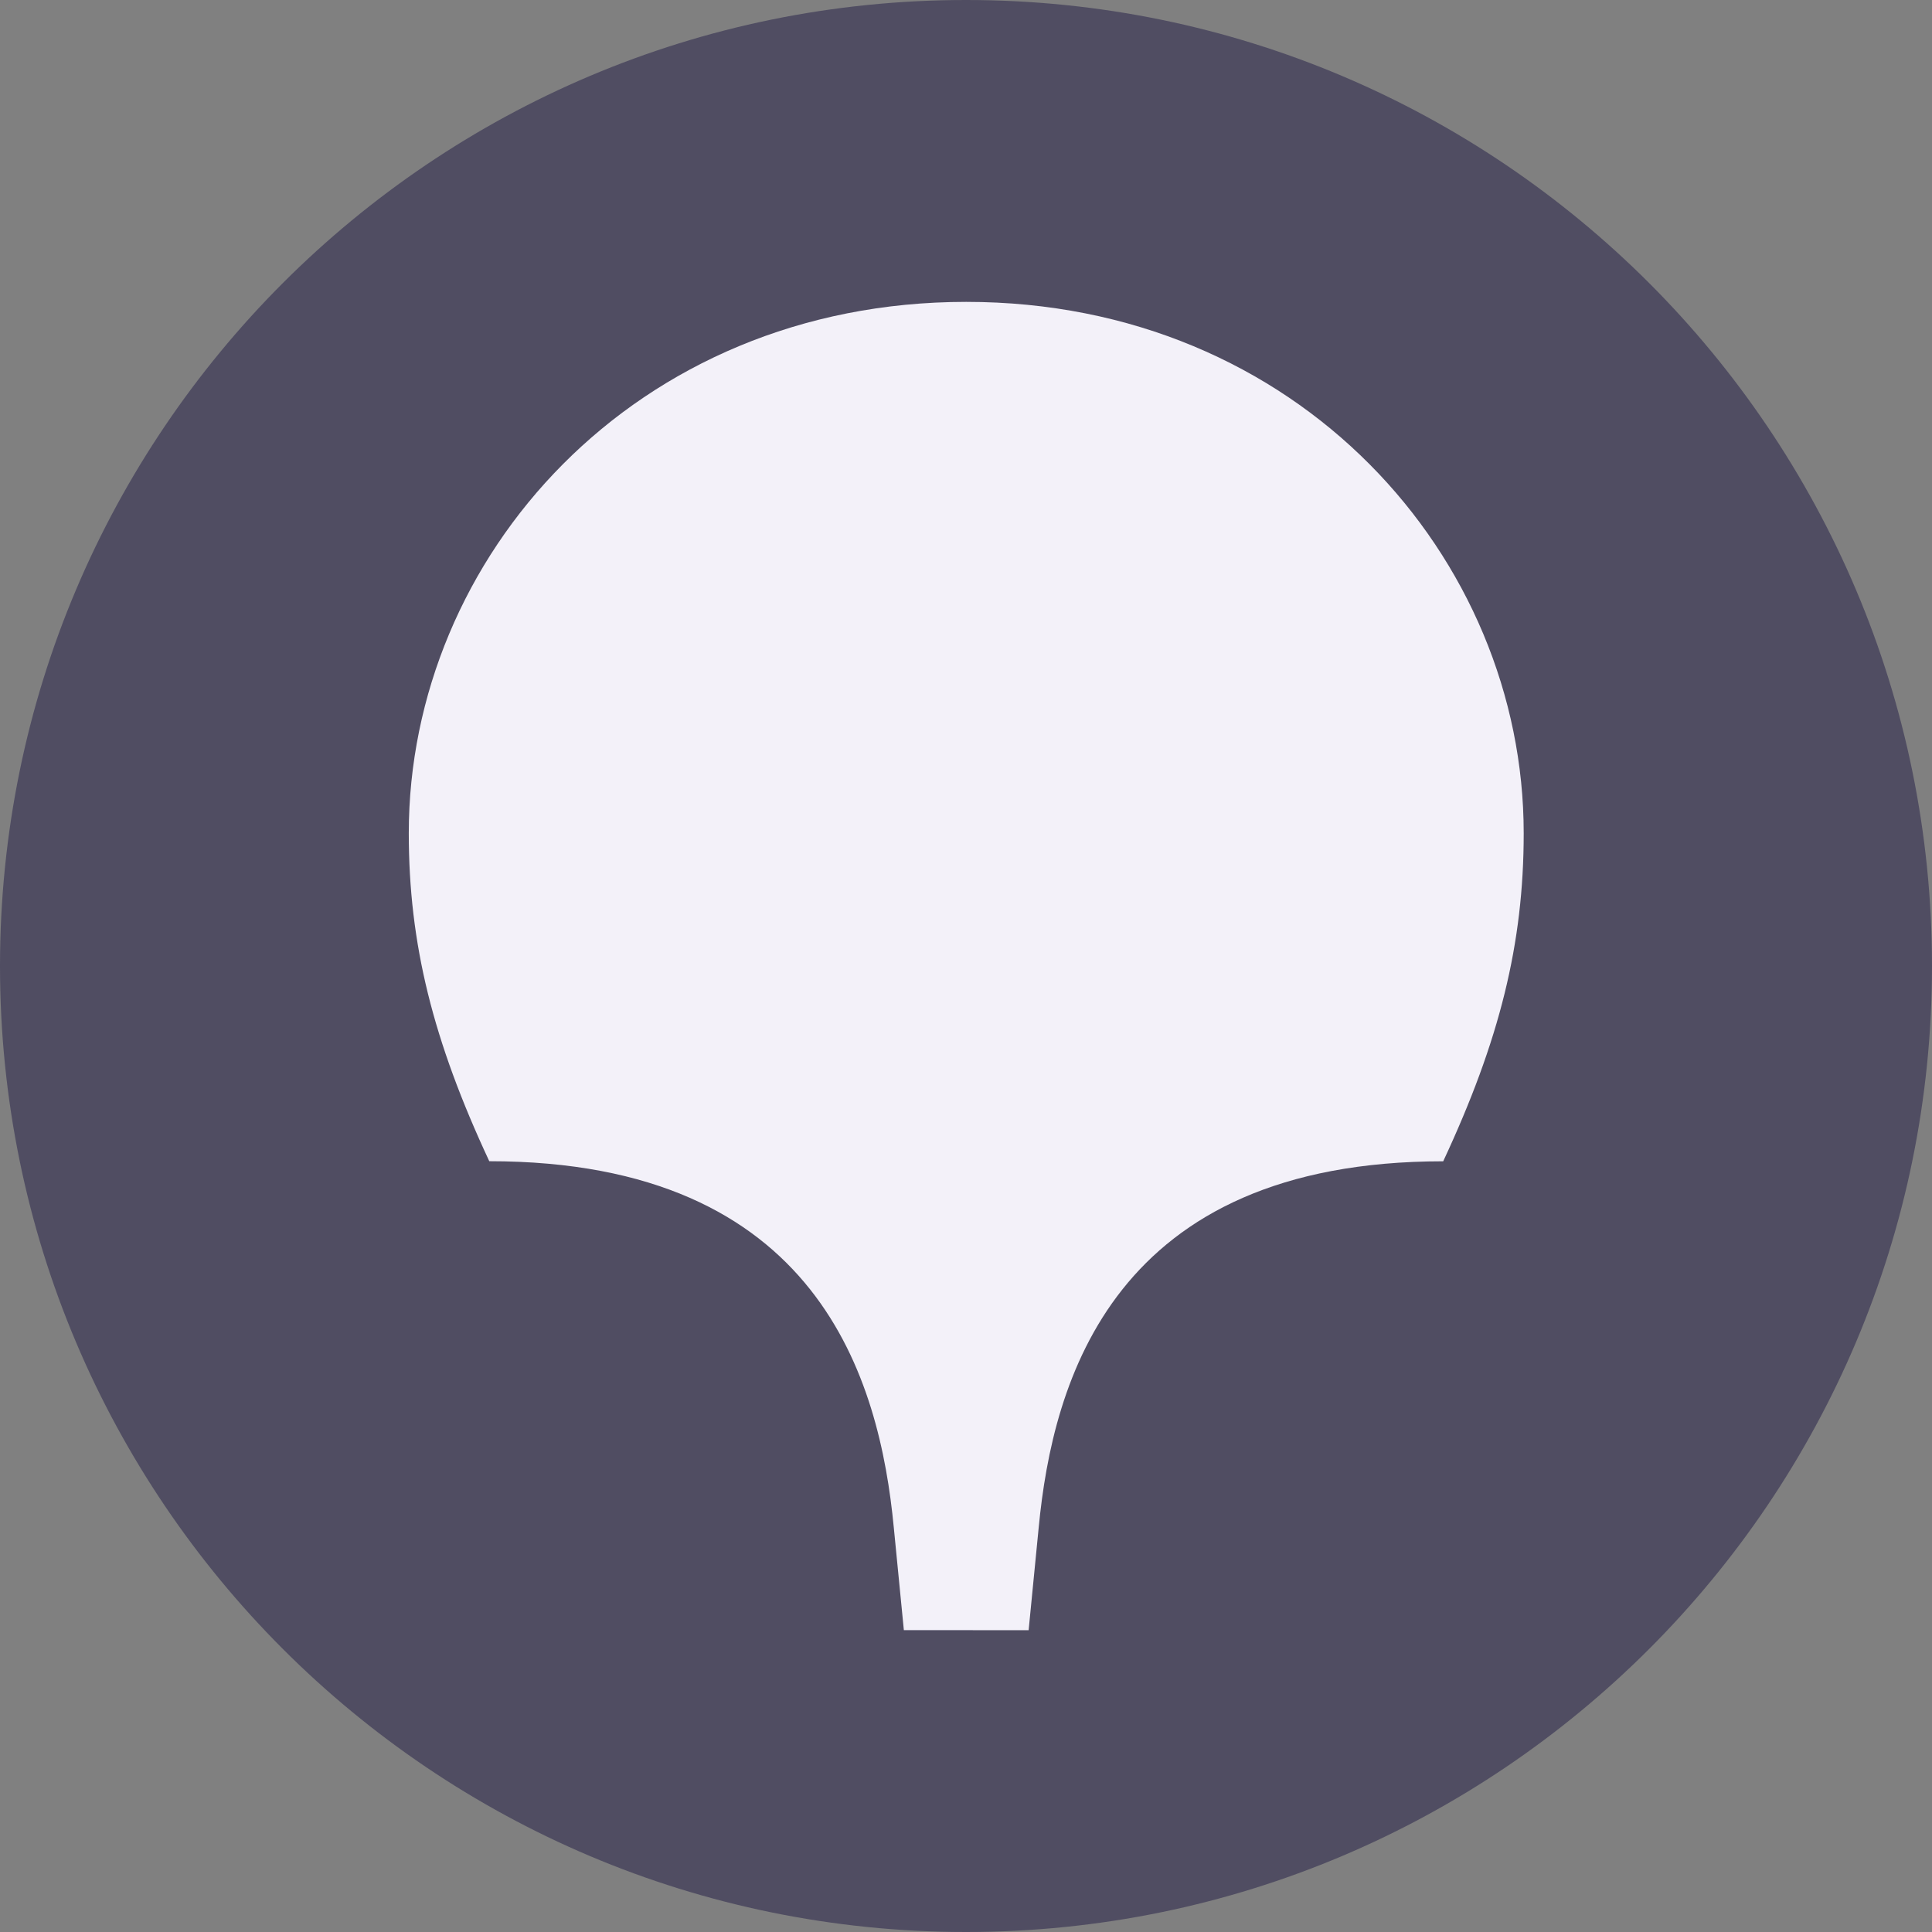 <?xml version="1.0" encoding="UTF-8"?> <svg xmlns="http://www.w3.org/2000/svg" width="24" height="24" viewBox="0 0 24 24" fill="none"><rect x="0" y="0" width="24" height="24" fill="#808080" stroke="none"/><path d="M12 24C18.627 24 24 18.627 24 12C24 5.373 18.627 0 12 0C5.373 0 0 5.373 0 12C0 18.627 5.373 24 12 24Z" fill="#504D62"></path><path fill-rule="evenodd" clip-rule="evenodd" d="M12.003 3.75C16.128 3.75 18.928 6.926 18.928 10.351C18.928 11.726 18.628 12.926 17.928 14.426C13.828 14.426 13.078 17.151 12.903 18.976L12.778 20.251L11.228 20.25L11.103 18.975C10.928 17.15 10.178 14.425 6.078 14.425C5.378 12.925 5.078 11.725 5.078 10.35C5.078 6.925 7.878 3.75 12.003 3.75V3.75Z" fill="#F3F1F9"></path></svg> 